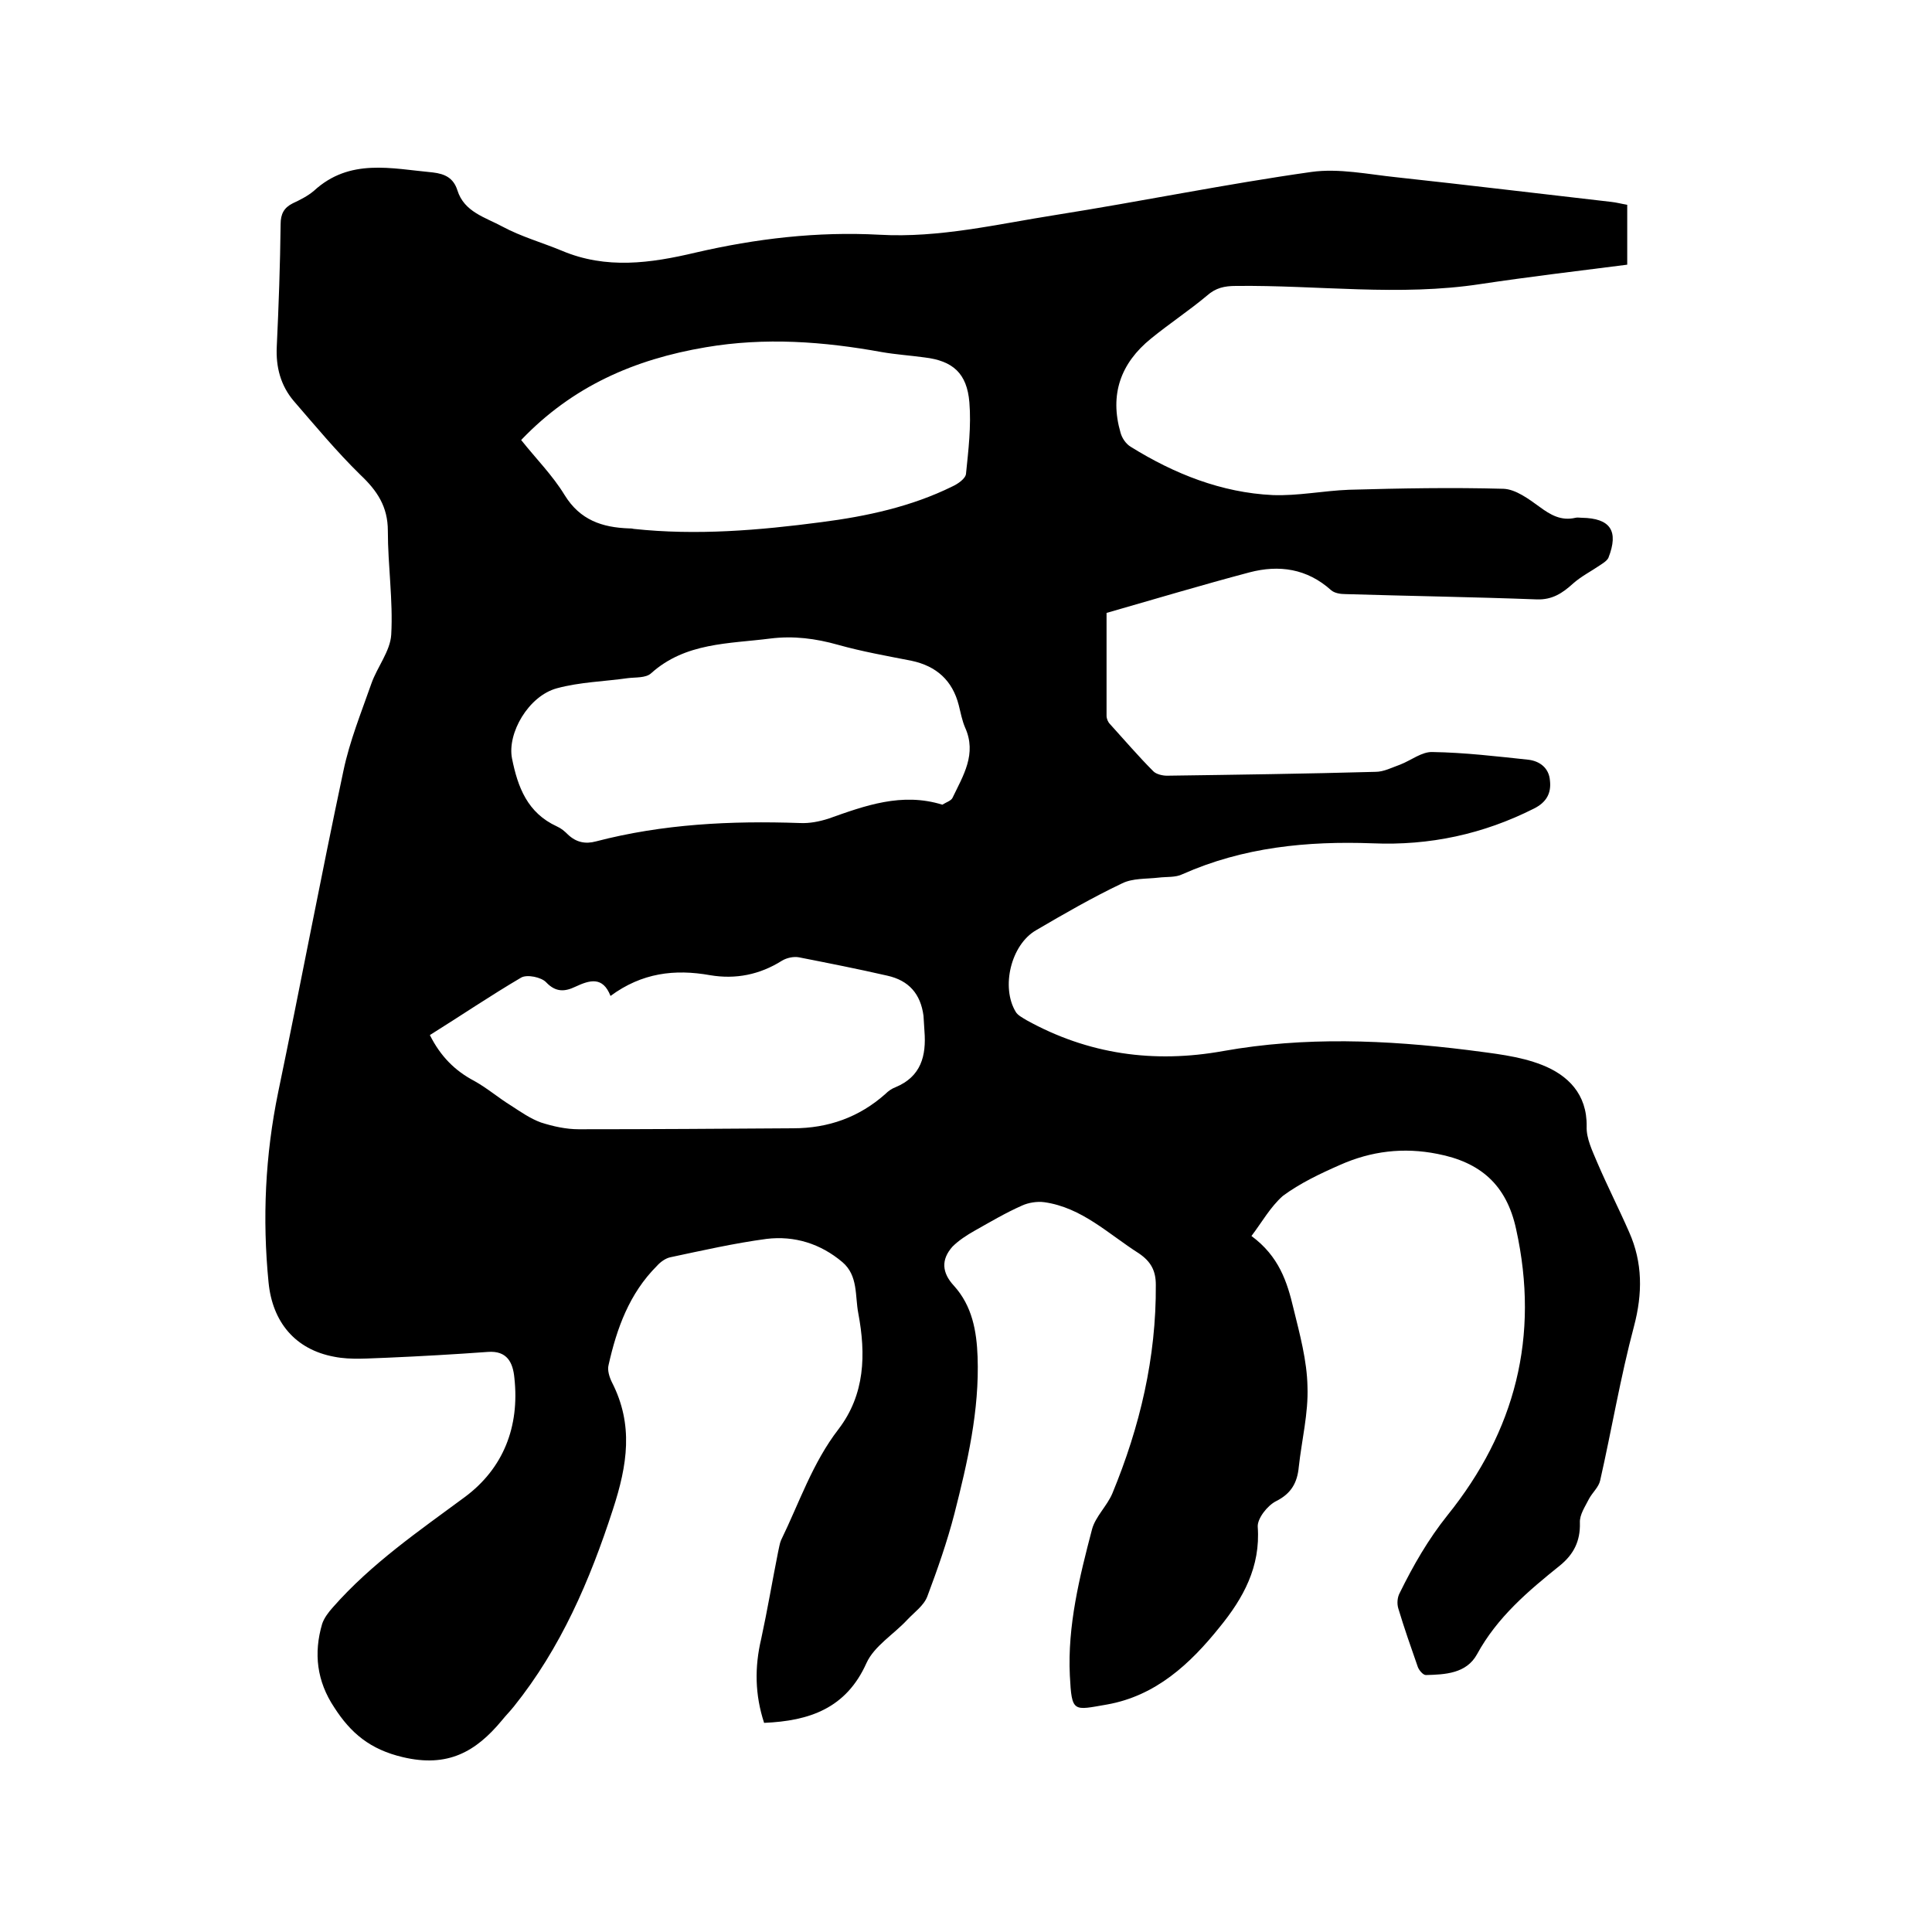 <svg enable-background="new 0 0 400 400" viewBox="0 0 400 400" xmlns="http://www.w3.org/2000/svg"><path d="m259.1 255.9c5.7 4.2 7.4 9.5 8.7 15 1.3 5.3 2.8 10.8 2.9 16.2.2 5.5-1.2 11.1-1.8 16.6-.3 3.2-1.5 5.5-4.7 7.1-1.8.9-3.9 3.6-3.8 5.3.6 8.3-3 14.8-7.9 20.8-6.1 7.6-13.2 14.2-23.3 16-7 1.2-7.3 1.8-7.7-6-.5-10.3 2-20.4 4.6-30.3.7-2.6 3.1-4.8 4.2-7.4 5.7-13.8 9.1-28.1 9-43.2 0-2.9-1-4.8-3.5-6.5-6.3-4-11.8-9.5-19.6-10.6-1.5-.2-3.3.1-4.6.7-3.4 1.5-6.6 3.4-9.8 5.2-1.6.9-3.3 2-4.6 3.3-2.4 2.7-2.2 5.4.3 8.1 3.8 4.2 4.7 9.4 4.9 14.7.4 11.1-2.1 21.9-4.8 32.5-1.5 5.8-3.5 11.5-5.6 17.1-.7 1.9-2.7 3.3-4.2 4.9-2.8 3-6.8 5.4-8.4 8.9-4.2 9.4-11.8 12-21.2 12.4-1.9-5.8-2-11.5-.6-17.4 1.3-6 2.3-12 3.5-18 .2-.8.3-1.7.6-2.4 3.8-7.8 6.5-16 11.9-23 5.5-7.2 5.7-15.5 4.1-24-.7-3.6 0-7.8-3.3-10.6-4.5-3.8-9.9-5.5-15.7-4.8-6.7.9-13.3 2.4-19.9 3.8-1 .2-2.1 1-2.8 1.8-5.7 5.7-8.3 12.9-10 20.5-.3 1.1.2 2.6.7 3.6 4.5 8.8 3.2 17.1.2 26.3-4.8 14.8-10.8 28.7-20.5 40.8-.8 1-1.7 1.9-2.5 2.9-5.4 6.5-11.2 9.8-20.5 7.6-6.8-1.6-10.8-5-14.2-10.3-3.6-5.4-4.3-11.2-2.5-17.3.4-1.2 1.3-2.4 2.2-3.4 8-9.1 17.8-15.8 27.4-22.9 7.9-5.9 11.3-14.5 10.2-24.6-.3-3.2-1.5-5.7-5.5-5.4-6.9.5-13.9.9-20.8 1.2-3.7.1-7.5.5-11-.2-8.1-1.5-12.8-7.2-13.6-15.4-1.3-13.2-.7-26.3 2-39.4 4.6-22.1 8.8-44.4 13.5-66.5 1.3-6.2 3.7-12.1 5.8-18.1 1.2-3.4 3.9-6.7 4.1-10.1.4-7.1-.7-14.3-.7-21.5 0-5-2.2-8.3-5.7-11.6-4.9-4.8-9.3-10.1-13.8-15.3-2.7-3.2-3.7-7-3.5-11.2.4-8.5.7-16.9.8-25.4 0-2.1.7-3.4 2.5-4.3 1.5-.7 3.1-1.5 4.4-2.6 7.4-6.8 16-4.6 24.6-3.8 2.6.3 4.3 1.2 5.1 3.7 1.4 4.5 5.8 5.6 9.3 7.5 3.9 2.1 8.2 3.3 12.3 5 9.2 3.9 18.4 2.6 27.7.4 12.5-2.9 25.2-4.4 38.1-3.7 12.4.7 24.4-2.2 36.5-4.1 17.7-2.8 35.2-6.4 52.9-8.9 5.7-.8 11.8.5 17.6 1.1 14.8 1.6 29.6 3.4 44.5 5.1 1 .1 2.1.4 3.3.6v12.4c-10.2 1.3-20.3 2.5-30.3 4-16.9 2.6-33.8.2-50.7.4-2.4 0-4.2.4-6 2-3.7 3.1-7.8 5.8-11.6 8.9-6.3 5.1-8.6 11.6-6.3 19.5.3 1.1 1.1 2.3 2.1 2.9 9 5.6 18.8 9.5 29.4 10 5.2.2 10.5-.9 15.8-1.1 10.7-.3 21.3-.5 32-.2 2.5.1 5.2 2.1 7.4 3.7 2.3 1.7 4.5 3 7.5 2.3.4-.1.8 0 1.3 0 5.9.1 7.7 2.7 5.5 8.3-.3.6-1.1 1.1-1.7 1.5-1.9 1.3-3.9 2.3-5.6 3.8-2.2 2-4.3 3.4-7.5 3.3-13.2-.5-26.4-.7-39.7-1.1-1 0-2.2-.2-2.9-.8-5-4.5-10.8-5.3-16.9-3.7-9.8 2.6-19.5 5.5-29.6 8.4v21.3c0 .6.3 1.3.7 1.7 3 3.3 5.9 6.7 9 9.8.6.6 1.9.9 2.8.9 14.4-.2 28.8-.4 43.2-.8 1.7 0 3.4-.9 5.1-1.5 2.3-.9 4.5-2.7 6.7-2.6 6.6.1 13.3.9 19.9 1.6 2.3.3 4.2 1.7 4.4 4.3.3 2.6-.7 4.5-3.3 5.8-10.5 5.3-21.6 7.7-33.4 7.2-13.6-.5-26.8.8-39.4 6.4-1.4.7-3.3.5-4.9.7-2.6.3-5.4.1-7.6 1.2-6.1 2.9-12 6.3-17.8 9.7-5.2 3-7.3 11.8-4.2 16.9.4.7 1.4 1.2 2.2 1.7 12.8 7.1 26.4 9 40.8 6.4 16.8-3 33.7-2.3 50.6-.2 5.2.7 10.6 1.2 15.4 3.1 5.3 2.1 9.3 6 9.2 12.7-.1 2.5 1.2 5.1 2.2 7.5 2.1 4.9 4.5 9.6 6.6 14.4 2.8 6.3 2.8 12.7 1 19.5-2.8 10.5-4.6 21.3-7 31.9-.3 1.4-1.6 2.5-2.3 3.8-.8 1.6-2 3.3-1.9 5 .1 3.8-1.3 6.5-4.1 8.8-6.6 5.3-13 10.7-17.2 18.4-2.2 4-6.6 4.2-10.6 4.3-.6 0-1.5-1.1-1.7-1.8-1.4-4-2.8-8-4-12-.3-1-.2-2.3.3-3.2 2.8-5.7 5.9-11.1 9.9-16.1 14-17.4 19.1-37 14.2-59.2-2-9.3-7.5-13.9-16.3-15.6-7-1.4-13.7-.6-20.2 2.3-4.1 1.8-8.3 3.8-11.8 6.4-2.6 2.3-4.3 5.4-6.5 8.3zm-64-89.3c.8-.5 1.8-.8 2.1-1.4 2.2-4.6 5.1-9.1 2.6-14.6-.6-1.4-.9-3-1.3-4.6-1.3-5.1-4.6-8.1-9.8-9.2-5.1-1-10.2-1.9-15.2-3.3-4.6-1.3-9.2-1.9-14-1.3-8.6 1.1-17.6.8-24.7 7.2-1.1 1-3.2.8-4.8 1-4.9.7-9.9.8-14.7 2.1-5.9 1.6-10.3 9.3-9.3 14.5 1.2 6 3.2 11.3 9.3 14.1.9.4 1.6 1 2.3 1.7 1.7 1.6 3.6 2 5.8 1.4 13.8-3.6 27.9-4.3 42.2-3.8 2 .1 4-.3 5.9-.9 7.6-2.7 15.2-5.5 23.6-2.9zm-87.2-75.5c3.1 3.9 6.5 7.3 9 11.4 3.2 5.2 7.8 6.7 13.3 6.9.3 0 .6 0 1 .1 13 1.4 26 .3 38.9-1.4 9.3-1.2 18.6-3.2 27.1-7.4 1.1-.5 2.7-1.6 2.8-2.6.5-4.9 1.1-9.9.7-14.8-.5-6-3.4-8.6-9.3-9.3-2.9-.4-5.9-.6-8.8-1.1-12.1-2.2-24.2-3.1-36.5-1-14.8 2.5-27.6 8.1-38.2 19.2zm-18.9 123.2c2.2 4.4 5.2 7.4 9.2 9.5 2.7 1.5 5 3.5 7.6 5.1 2 1.3 4 2.7 6.2 3.5 2.5.8 5.2 1.4 7.8 1.4 14.8 0 29.6-.1 44.4-.2 7.3 0 13.7-2.3 19.1-7.1.6-.6 1.3-1.1 2.1-1.4 5.3-2.2 6.4-6.5 6-11.6-.1-1.1-.1-2.1-.2-3.2-.6-4.5-3-7.3-7.5-8.3-6.1-1.4-12.2-2.6-18.3-3.8-1.1-.2-2.5.1-3.5.7-4.6 2.9-9.6 3.9-14.9 3-7.3-1.3-14.1-.5-20.6 4.3-1.6-4.1-4.3-3.3-7.3-1.9-2.1 1-4 1.2-6-.9-1-1.1-4-1.7-5.2-1-6.3 3.7-12.5 7.9-18.9 11.9z"/></svg>